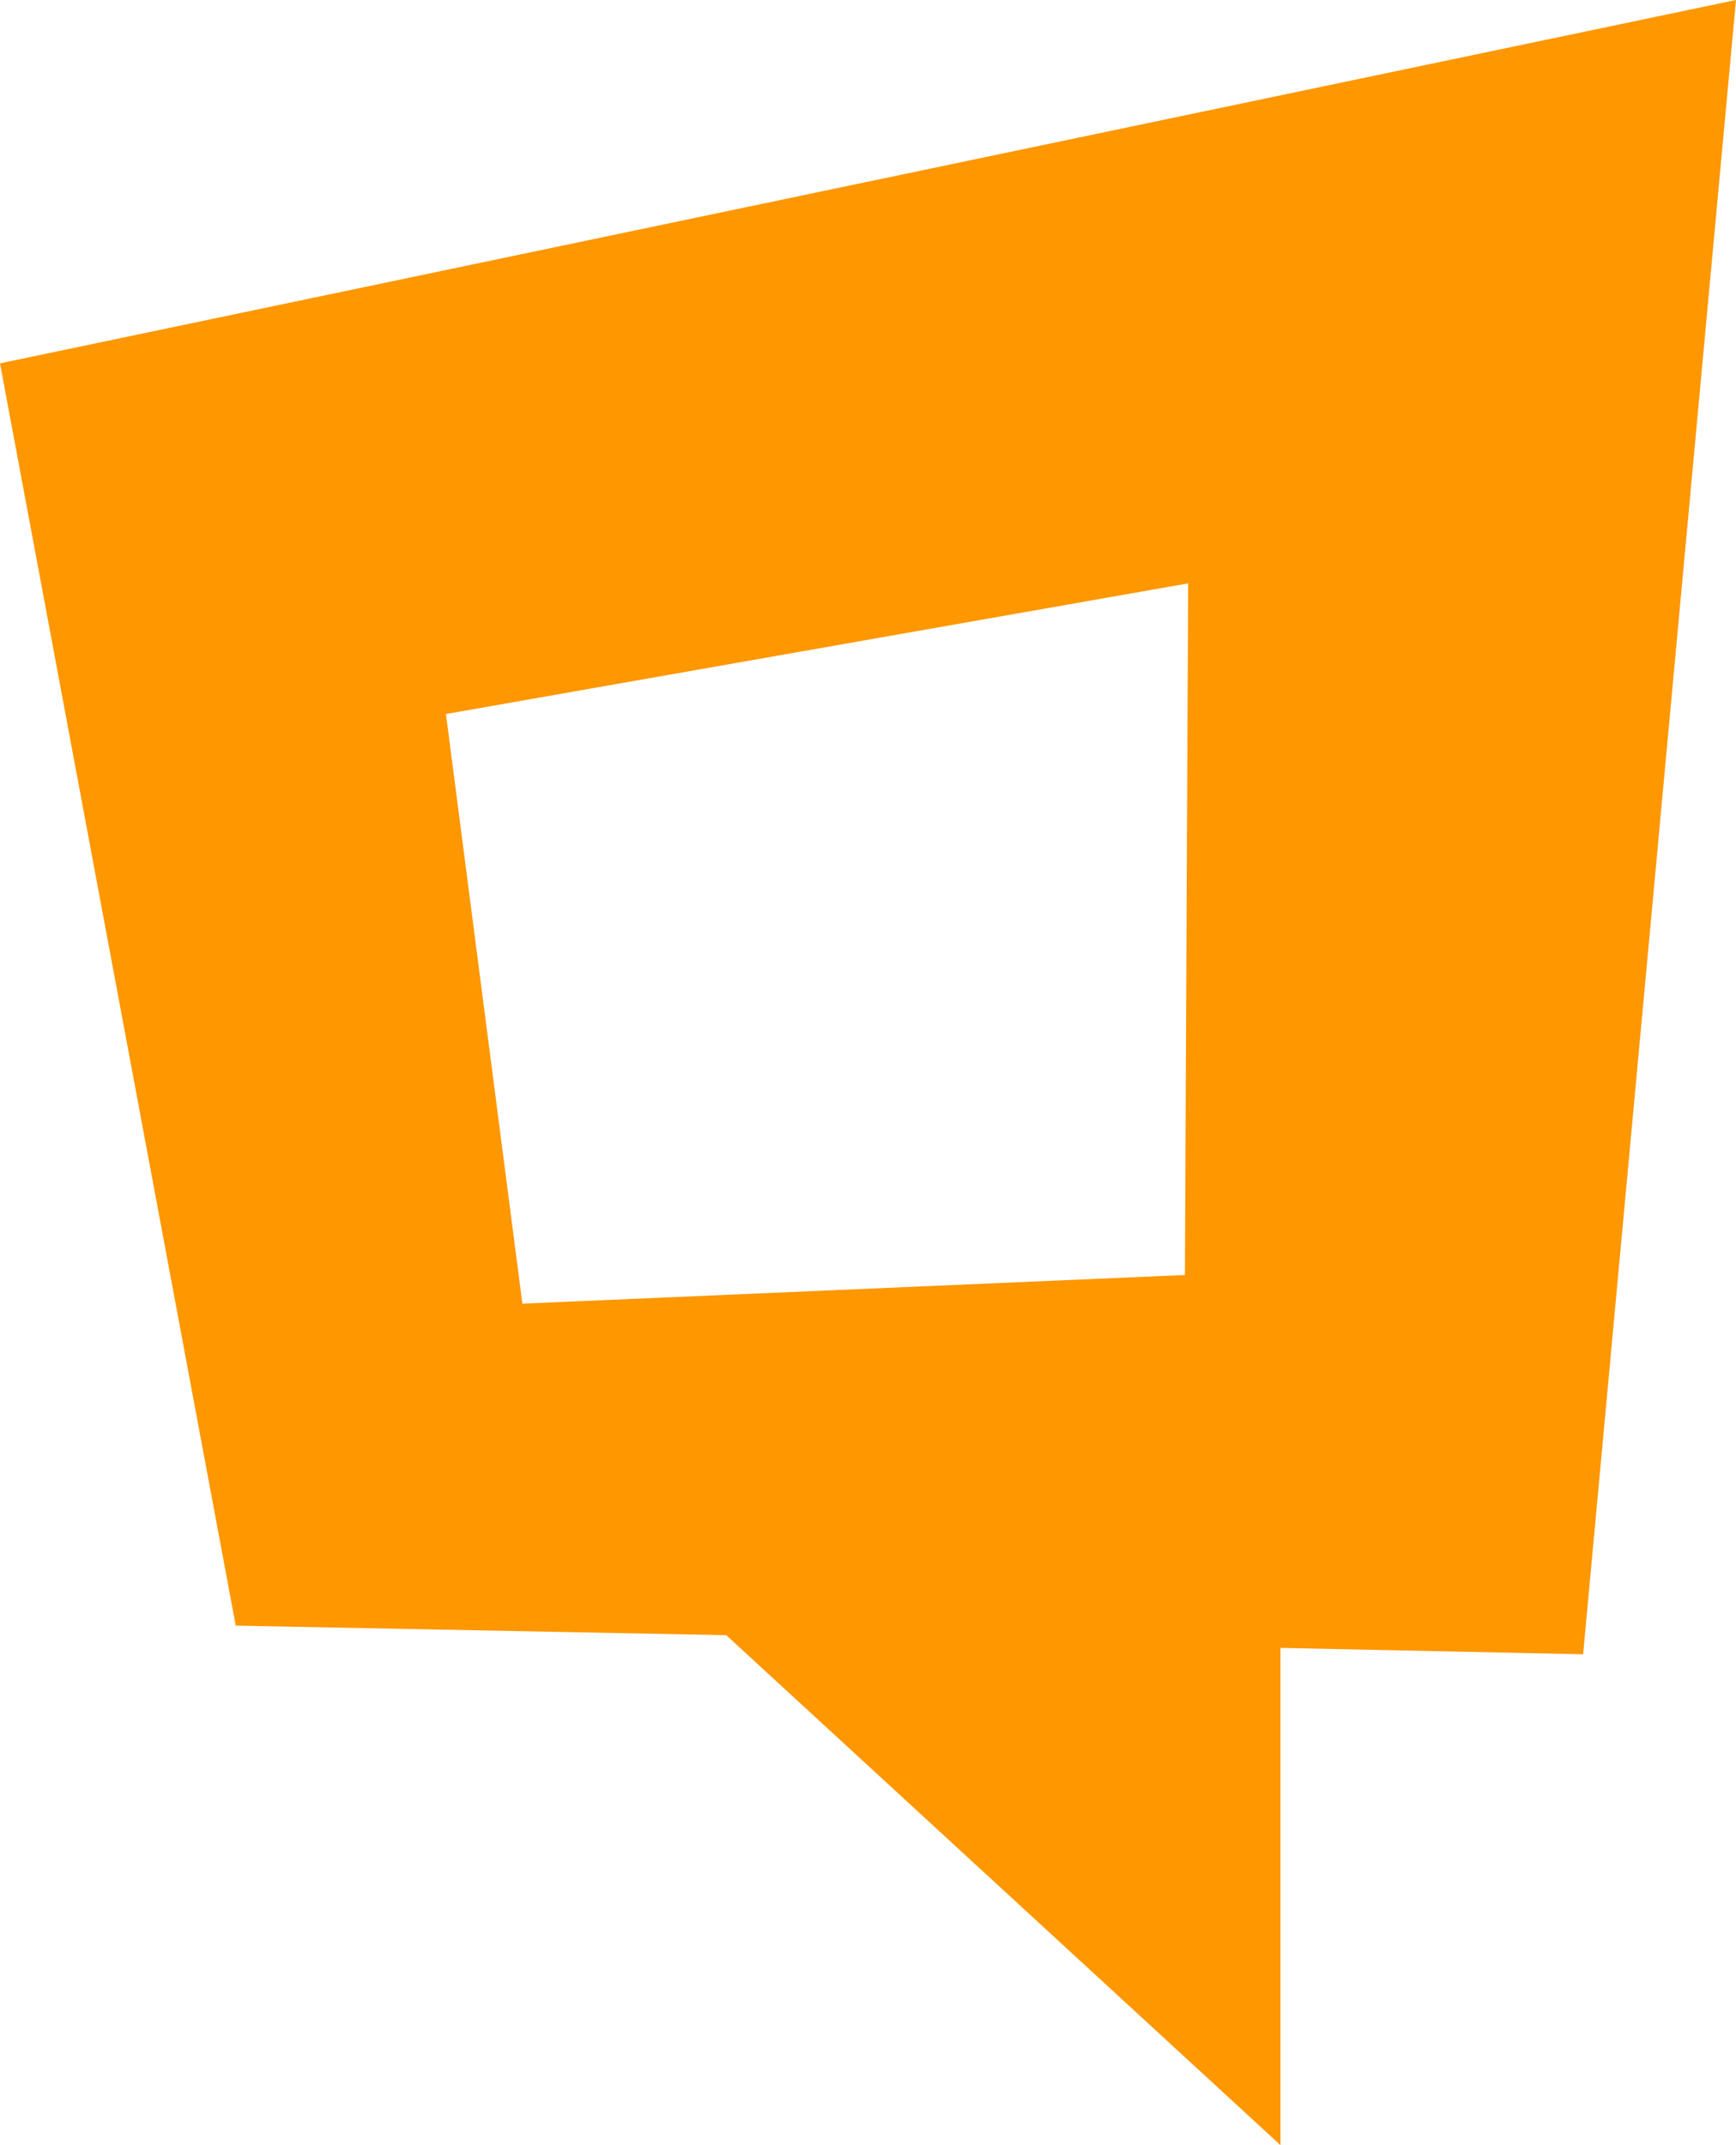 <svg width="34" height="42" fill="none" xmlns="http://www.w3.org/2000/svg"><path d="M0 7.114l4.617 24.714 9.607.187L25.079 42v-9.736l5.927.125L34 0 0 7.114zm23.207 17.849l-12.976.561L8.734 13.98l14.536-2.558-.063 13.542z" fill="#FE9700"/></svg>